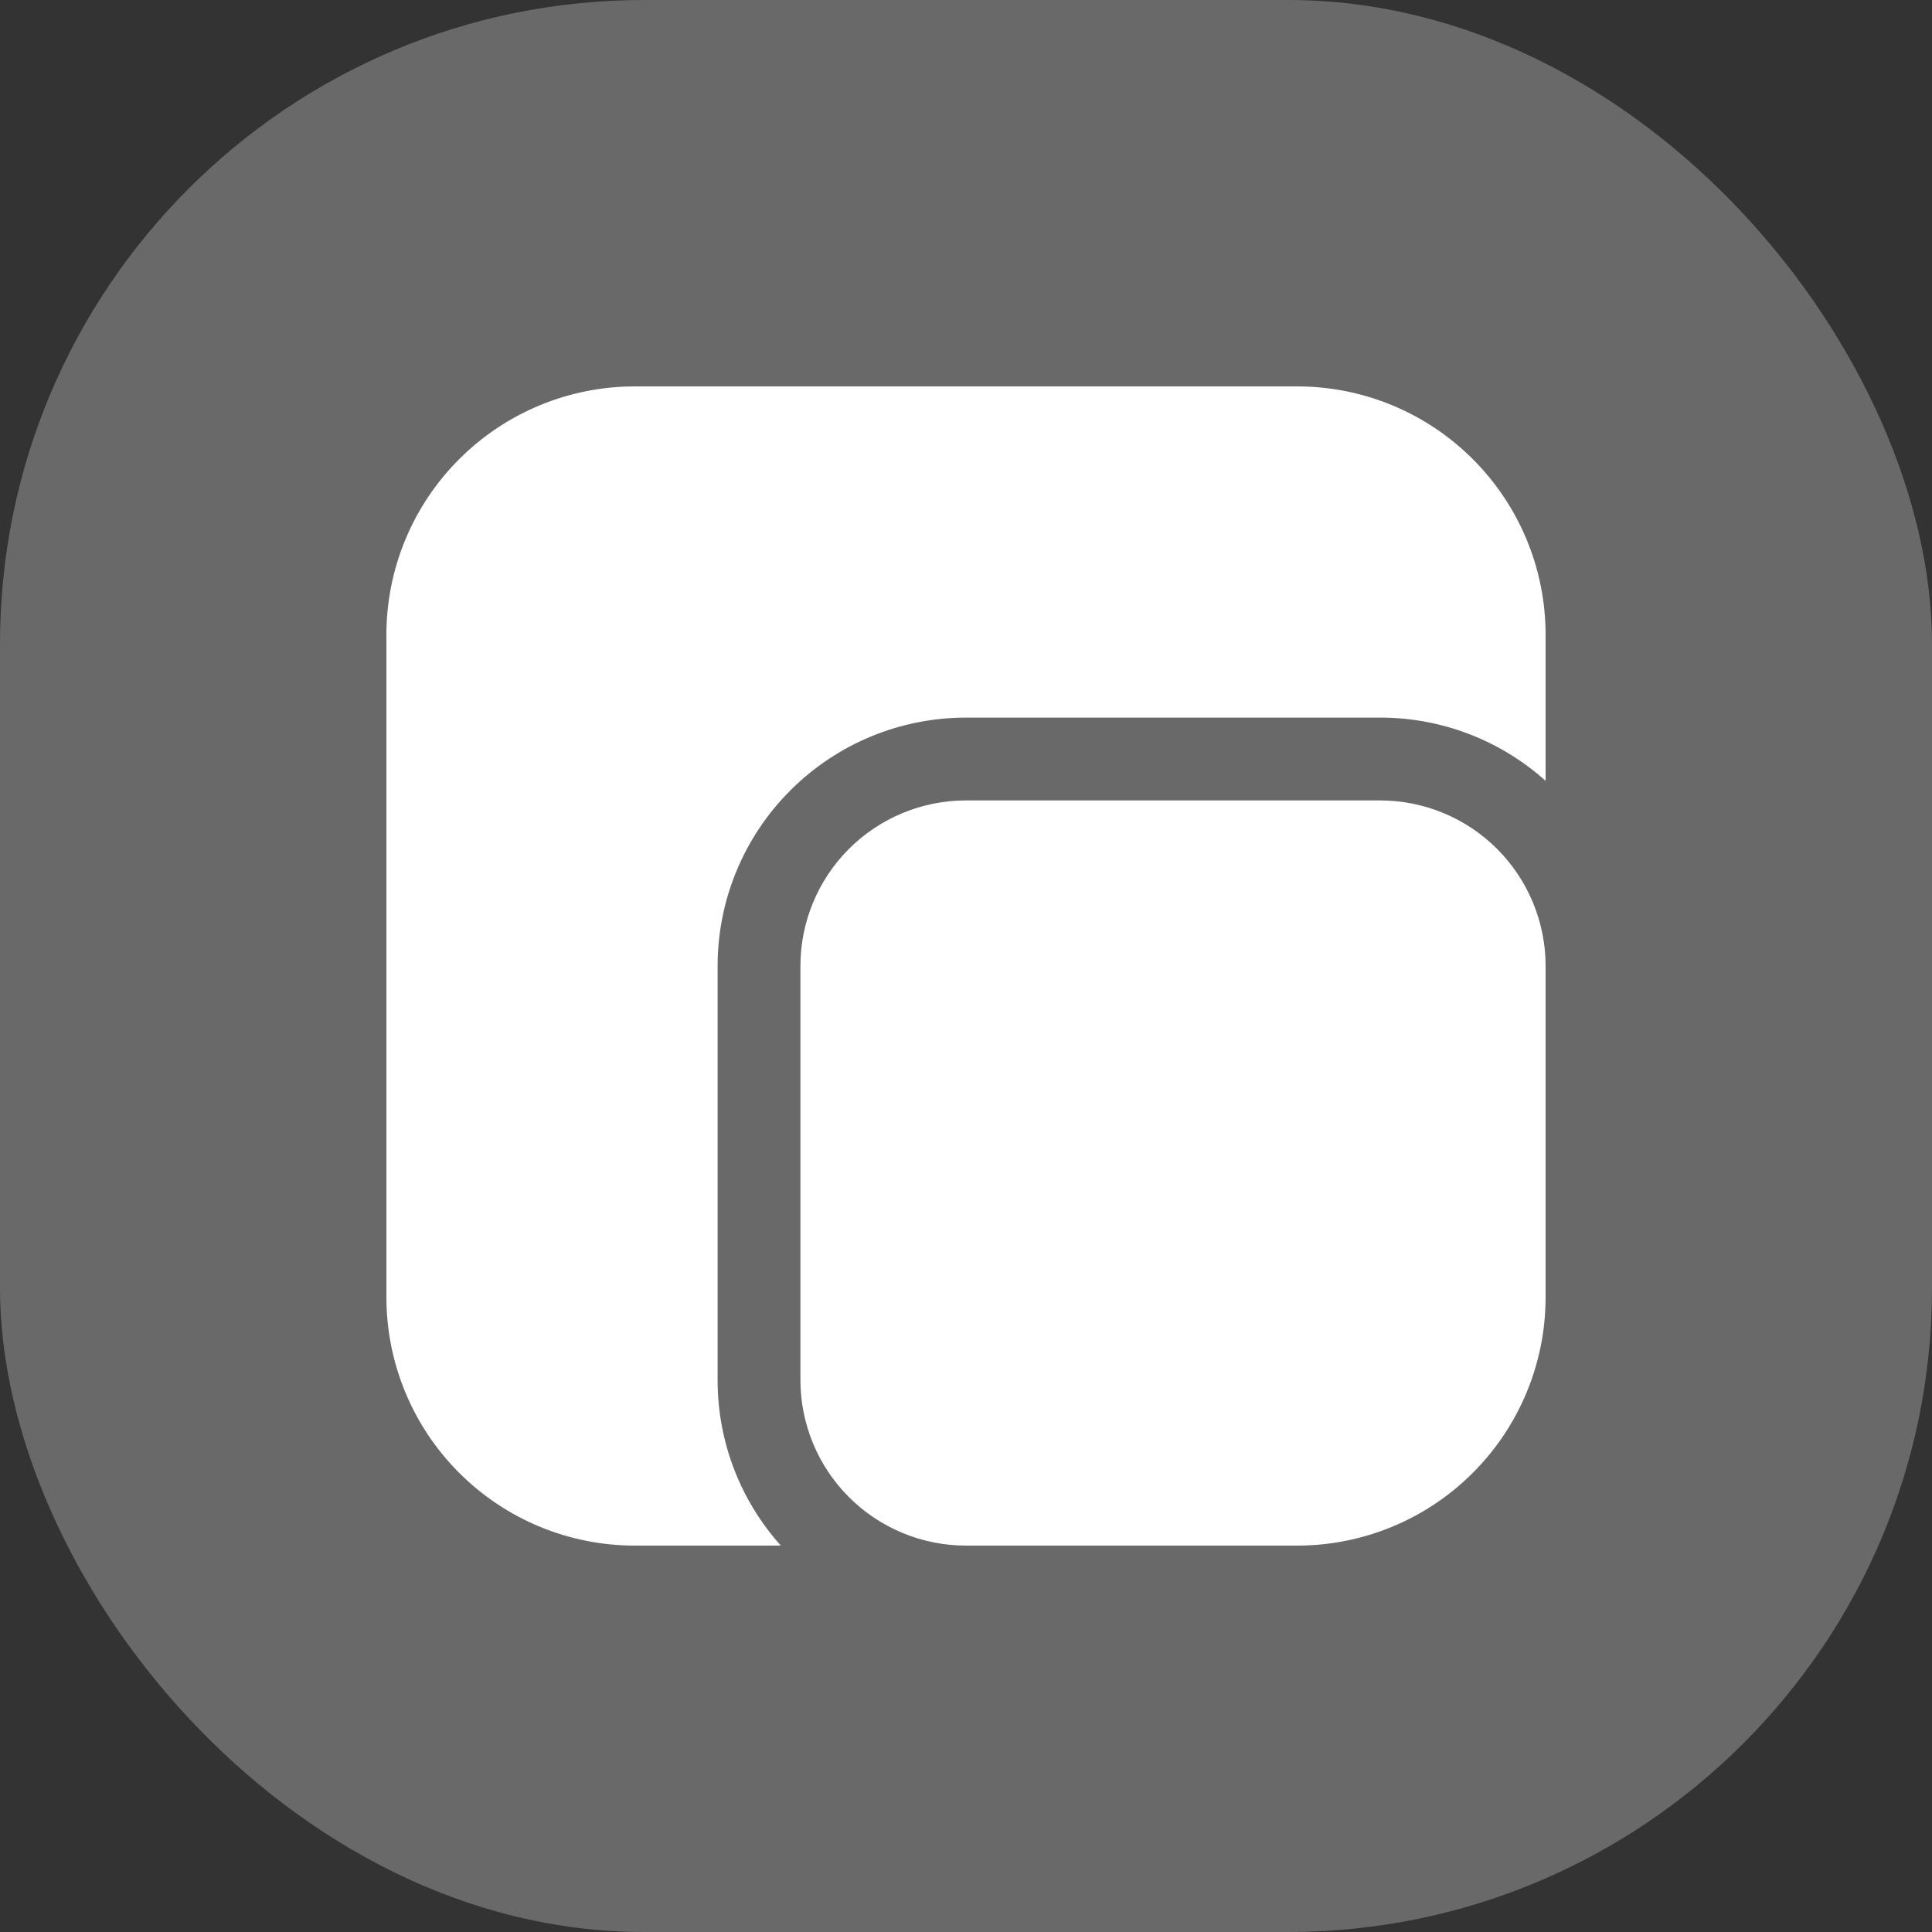 <svg width="30" height="30" viewBox="0 0 30 30" fill="none" xmlns="http://www.w3.org/2000/svg">
<rect x="0" y="0" width="30" height="30" fill="#333333" stroke="none"/>
<rect width="30" height="30" rx="10" fill="#696969"/>
<g clip-path="url(#clip0_7446_1828)">
<path d="M6 9.857C6 8.834 6.406 7.853 7.13 7.13C7.853 6.406 8.834 6 9.857 6H20.143C21.166 6 22.147 6.406 22.87 7.13C23.594 7.853 24 8.834 24 9.857V12.125C23.294 11.491 22.378 11.142 21.429 11.143H15C13.977 11.143 12.996 11.549 12.273 12.273C11.549 12.996 11.143 13.977 11.143 15V21.429C11.143 22.416 11.514 23.319 12.125 24H9.857C8.834 24 7.853 23.594 7.13 22.87C6.406 22.147 6 21.166 6 20.143V9.857ZM15 24H20.143C21.166 24 22.147 23.594 22.87 22.87C23.594 22.147 24 21.166 24 20.143V15C24 14.318 23.729 13.664 23.247 13.182C22.765 12.7 22.111 12.429 21.429 12.429H15C14.318 12.429 13.664 12.7 13.182 13.182C12.7 13.664 12.429 14.318 12.429 15V21.429C12.429 22.111 12.7 22.765 13.182 23.247C13.664 23.729 14.318 24 15 24Z" fill="white"/>
</g>
<defs>
<clipPath id="clip0_7446_1828">
<rect width="18" height="18" fill="white" transform="translate(6 6)"/>
</clipPath>
</defs>
</svg>
